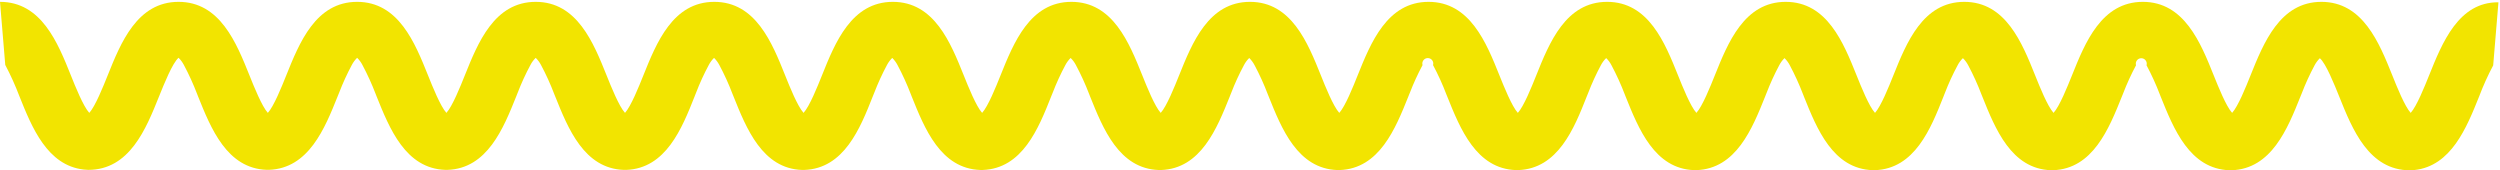 <svg width="1218" height="83" viewBox="0 0 1218 83" fill="none" xmlns="http://www.w3.org/2000/svg">
<path d="M1183.42 36.81C1181.24 42.247 1177.4 51.804 1174.48 54.996C1171.59 51.804 1167.74 42.247 1165.57 36.81C1159.14 20.814 1151.16 0.902 1130.99 0.902C1110.84 0.902 1102.85 20.814 1096.42 36.81C1094.25 42.247 1090.41 51.804 1087.49 54.996C1084.57 51.804 1080.75 42.247 1078.56 36.81C1072.15 20.814 1064.14 0.902 1043.99 0.902C1023.84 0.902 1015.84 20.814 1009.43 36.81C1007.24 42.247 1003.41 51.804 1000.49 54.996C997.579 51.804 993.734 42.247 991.561 36.81C985.135 20.814 977.149 0.902 956.997 0.902C936.827 0.902 928.841 20.814 922.415 36.81C920.242 42.247 916.398 51.804 913.5 54.996C910.584 51.804 906.74 42.247 904.567 36.81C898.14 20.814 890.154 0.902 869.984 0.902C849.833 0.902 841.847 20.814 835.42 36.81C833.247 42.247 829.403 51.804 826.487 54.996C823.589 51.804 819.745 42.247 817.572 36.81C811.146 20.814 803.16 0.902 782.99 0.902C762.838 0.902 754.833 20.814 748.425 36.81C746.252 42.247 742.408 51.804 739.492 54.996C736.576 51.804 732.75 42.247 730.559 36.81C724.151 20.814 716.146 0.902 695.995 0.902C675.843 0.902 667.839 20.814 661.412 36.81C659.239 42.247 655.413 51.804 652.497 54.996C649.582 51.804 645.737 42.247 643.564 36.81C637.138 20.814 629.152 0.902 609 0.902C588.83 0.902 580.844 20.814 574.418 36.81C572.245 42.247 568.4 51.804 565.503 54.996C562.587 51.804 558.742 42.247 556.569 36.81C550.143 20.814 542.157 0.902 521.987 0.902C501.835 0.902 493.849 20.814 487.423 36.81C485.25 42.247 481.406 51.804 478.49 54.996C475.592 51.804 471.748 42.247 469.575 36.81C463.148 20.814 455.162 0.902 434.992 0.902C414.841 0.902 406.836 20.814 400.428 36.81C398.255 42.247 394.411 51.804 391.495 54.996C388.579 51.804 384.734 42.247 382.561 36.81C376.154 20.814 368.149 0.902 347.998 0.902C327.828 0.902 319.841 20.814 313.415 36.81C311.242 42.247 307.397 51.804 304.5 54.996C301.584 51.804 297.74 42.247 295.567 36.81C289.141 20.814 281.154 0.902 261.003 0.902C240.833 0.902 232.847 20.814 226.421 36.81C224.248 42.247 220.403 51.804 217.487 54.996C214.59 51.804 210.745 42.247 208.572 36.81C202.146 20.814 194.16 0.902 173.99 0.902C153.838 0.902 145.852 20.814 139.426 36.81C137.253 42.247 133.408 51.804 130.492 54.996C127.595 51.804 123.75 42.247 121.577 36.81C115.151 20.814 107.165 0.902 86.995 0.902C66.843 0.902 58.838 20.814 52.431 36.81C50.239 42.247 46.414 51.804 43.498 54.996C40.582 51.804 36.737 42.247 34.564 36.81C28.157 20.814 20.151 0.902 0 0.902L2.563 31.633C5.172 36.571 7.473 41.665 9.454 46.886C15.527 62.01 22.993 80.623 40.841 82.608C41.566 82.701 42.309 82.738 42.978 82.757C63.129 82.757 71.115 62.845 77.541 46.849C79.863 41.078 84.042 30.649 86.995 28.144C88.019 29.158 88.883 30.322 89.558 31.596C92.017 36.207 94.189 40.967 96.058 45.847L96.448 46.849C102.763 62.567 110.582 82.107 129.972 82.738H131.012C150.402 82.07 158.24 62.567 164.536 46.849L164.945 45.847L165.223 45.16C167.008 40.521 169.08 35.997 171.426 31.614C172.101 30.341 172.966 29.177 173.99 28.163C175.025 29.167 175.89 30.333 176.553 31.614C179.012 36.226 181.183 40.985 183.053 45.866C183.189 46.224 183.319 46.558 183.443 46.868C189.758 62.585 197.577 82.126 216.967 82.757H218.026C237.416 82.088 245.234 62.585 251.549 46.868L251.939 45.866L252.218 45.179C254.002 40.536 256.08 36.011 258.44 31.633C259.102 30.351 259.967 29.186 261.003 28.181C262.027 29.196 262.891 30.359 263.566 31.633C266.027 36.241 268.192 41.001 270.048 45.884L270.456 46.886C276.753 62.604 284.59 82.144 303.98 82.775H305.02C324.41 82.107 332.229 62.604 338.451 46.886C338.587 46.577 338.717 46.243 338.841 45.884L339.12 45.198C340.897 40.555 342.969 36.03 345.323 31.651C345.991 30.374 346.856 29.209 347.886 28.2C348.91 29.214 349.774 30.378 350.449 31.651C352.91 36.259 355.076 41.02 356.931 45.903L357.34 46.905C363.636 62.623 371.474 82.163 390.771 82.794H391.81C411.2 82.126 419.038 62.623 425.241 46.905L425.65 45.903L425.929 45.216C427.714 40.577 429.786 36.053 432.132 31.67C432.807 30.396 433.671 29.233 434.695 28.218C435.725 29.228 436.59 30.392 437.258 31.67C439.718 36.281 441.889 41.041 443.759 45.921C443.883 46.28 444.012 46.614 444.149 46.923C450.463 62.641 458.282 82.181 477.672 82.812H478.731C498.102 82.144 505.94 62.641 512.162 46.923C512.292 46.608 512.44 46.274 512.57 45.921L512.849 45.235C514.634 40.595 516.706 36.071 519.052 31.688C519.727 30.415 520.591 29.251 521.615 28.237C522.651 29.241 523.516 30.407 524.178 31.688C526.638 36.3 528.809 41.059 530.679 45.94C530.809 46.292 530.957 46.627 531.069 46.942C537.383 62.66 545.203 82.2 564.593 82.831H565.651C585.041 82.163 592.861 62.66 599.175 46.942C599.311 46.633 599.441 46.299 599.565 45.94L599.844 45.253C601.627 40.61 603.706 36.086 606.066 31.707C606.728 30.425 607.593 29.26 608.628 28.255C609.653 29.27 610.517 30.433 611.192 31.707C613.653 36.315 615.818 41.075 617.674 45.959L618.082 46.961C624.378 62.678 632.216 82.219 651.606 82.849H652.646C672.036 82.181 679.855 62.678 686.17 46.961L686.56 45.959L686.857 45.272C688.642 40.633 690.714 36.108 693.06 31.725C692.942 31.326 692.917 30.905 692.99 30.496C693.062 30.086 693.23 29.699 693.479 29.365C693.728 29.032 694.052 28.76 694.424 28.574C694.796 28.387 695.207 28.29 695.623 28.29C696.04 28.29 696.451 28.387 696.823 28.574C697.195 28.76 697.519 29.032 697.768 29.365C698.017 29.699 698.184 30.086 698.257 30.496C698.33 30.905 698.306 31.326 698.187 31.725C700.648 36.334 702.813 41.094 704.668 45.977L705.077 46.979C711.392 62.697 719.211 82.237 738.601 82.868H739.641C759.031 82.2 766.868 62.697 773.072 46.979L773.48 45.977L773.759 45.29C775.544 40.651 777.616 36.127 779.962 31.744C780.637 30.471 781.501 29.307 782.525 28.292C783.561 29.297 784.426 30.462 785.088 31.744C787.548 36.355 789.719 41.115 791.589 45.996C791.712 46.354 791.843 46.688 791.979 46.998C798.294 62.715 806.113 82.256 825.41 82.887H826.468C845.858 82.219 853.677 62.715 859.992 46.998C860.103 46.682 860.252 46.348 860.382 45.996L860.661 45.309C862.446 40.67 864.518 36.145 866.864 31.762C867.527 30.486 868.385 29.322 869.409 28.311C870.444 29.316 871.309 30.481 871.971 31.762C874.431 36.374 876.602 41.134 878.472 46.014C878.602 46.367 878.75 46.701 878.862 47.016C885.176 62.734 892.996 82.274 912.386 82.905H913.444C932.834 82.237 940.654 62.734 946.875 47.016C947.012 46.707 947.142 46.373 947.265 46.014L947.544 45.328C949.328 40.685 951.406 36.16 953.766 31.781C954.428 30.5 955.294 29.334 956.329 28.329C957.353 29.344 958.217 30.508 958.892 31.781C961.353 36.389 963.518 41.15 965.374 46.033L965.782 47.035C972.078 62.752 979.916 82.293 999.213 82.924H1000.25C1019.64 82.256 1027.46 62.752 1033.78 47.035L1034.19 46.033C1034.27 45.799 1034.36 45.57 1034.46 45.346C1036.25 40.707 1038.32 36.182 1040.67 31.8C1040.55 31.401 1040.52 30.98 1040.6 30.57C1040.67 30.16 1040.84 29.773 1041.09 29.439C1041.34 29.106 1041.66 28.835 1042.03 28.648C1042.4 28.461 1042.81 28.364 1043.23 28.364C1043.65 28.364 1044.06 28.461 1044.43 28.648C1044.8 28.835 1045.13 29.106 1045.37 29.439C1045.62 29.773 1045.79 30.16 1045.86 30.57C1045.94 30.98 1045.91 31.401 1045.79 31.8C1048.25 36.411 1050.42 41.171 1052.29 46.051L1052.68 47.053C1059 62.771 1066.82 82.311 1086.21 82.942H1087.25C1106.64 82.274 1114.48 62.771 1120.77 47.053L1121.18 46.051L1121.46 45.365C1123.24 40.725 1125.32 36.201 1127.66 31.818C1128.34 30.545 1129.2 29.381 1130.23 28.367C1133.18 30.872 1137.38 41.356 1139.68 47.072C1146.11 63.068 1154.09 82.979 1174.26 82.979C1174.93 82.979 1175.65 82.979 1176.38 82.831C1194.23 80.845 1201.71 62.233 1207.79 47.109C1209.76 41.885 1212.06 36.79 1214.68 31.855L1217.24 1.125C1197.83 0.902 1189.84 20.814 1183.42 36.81Z" fill="#F2E400"/>
</svg>
